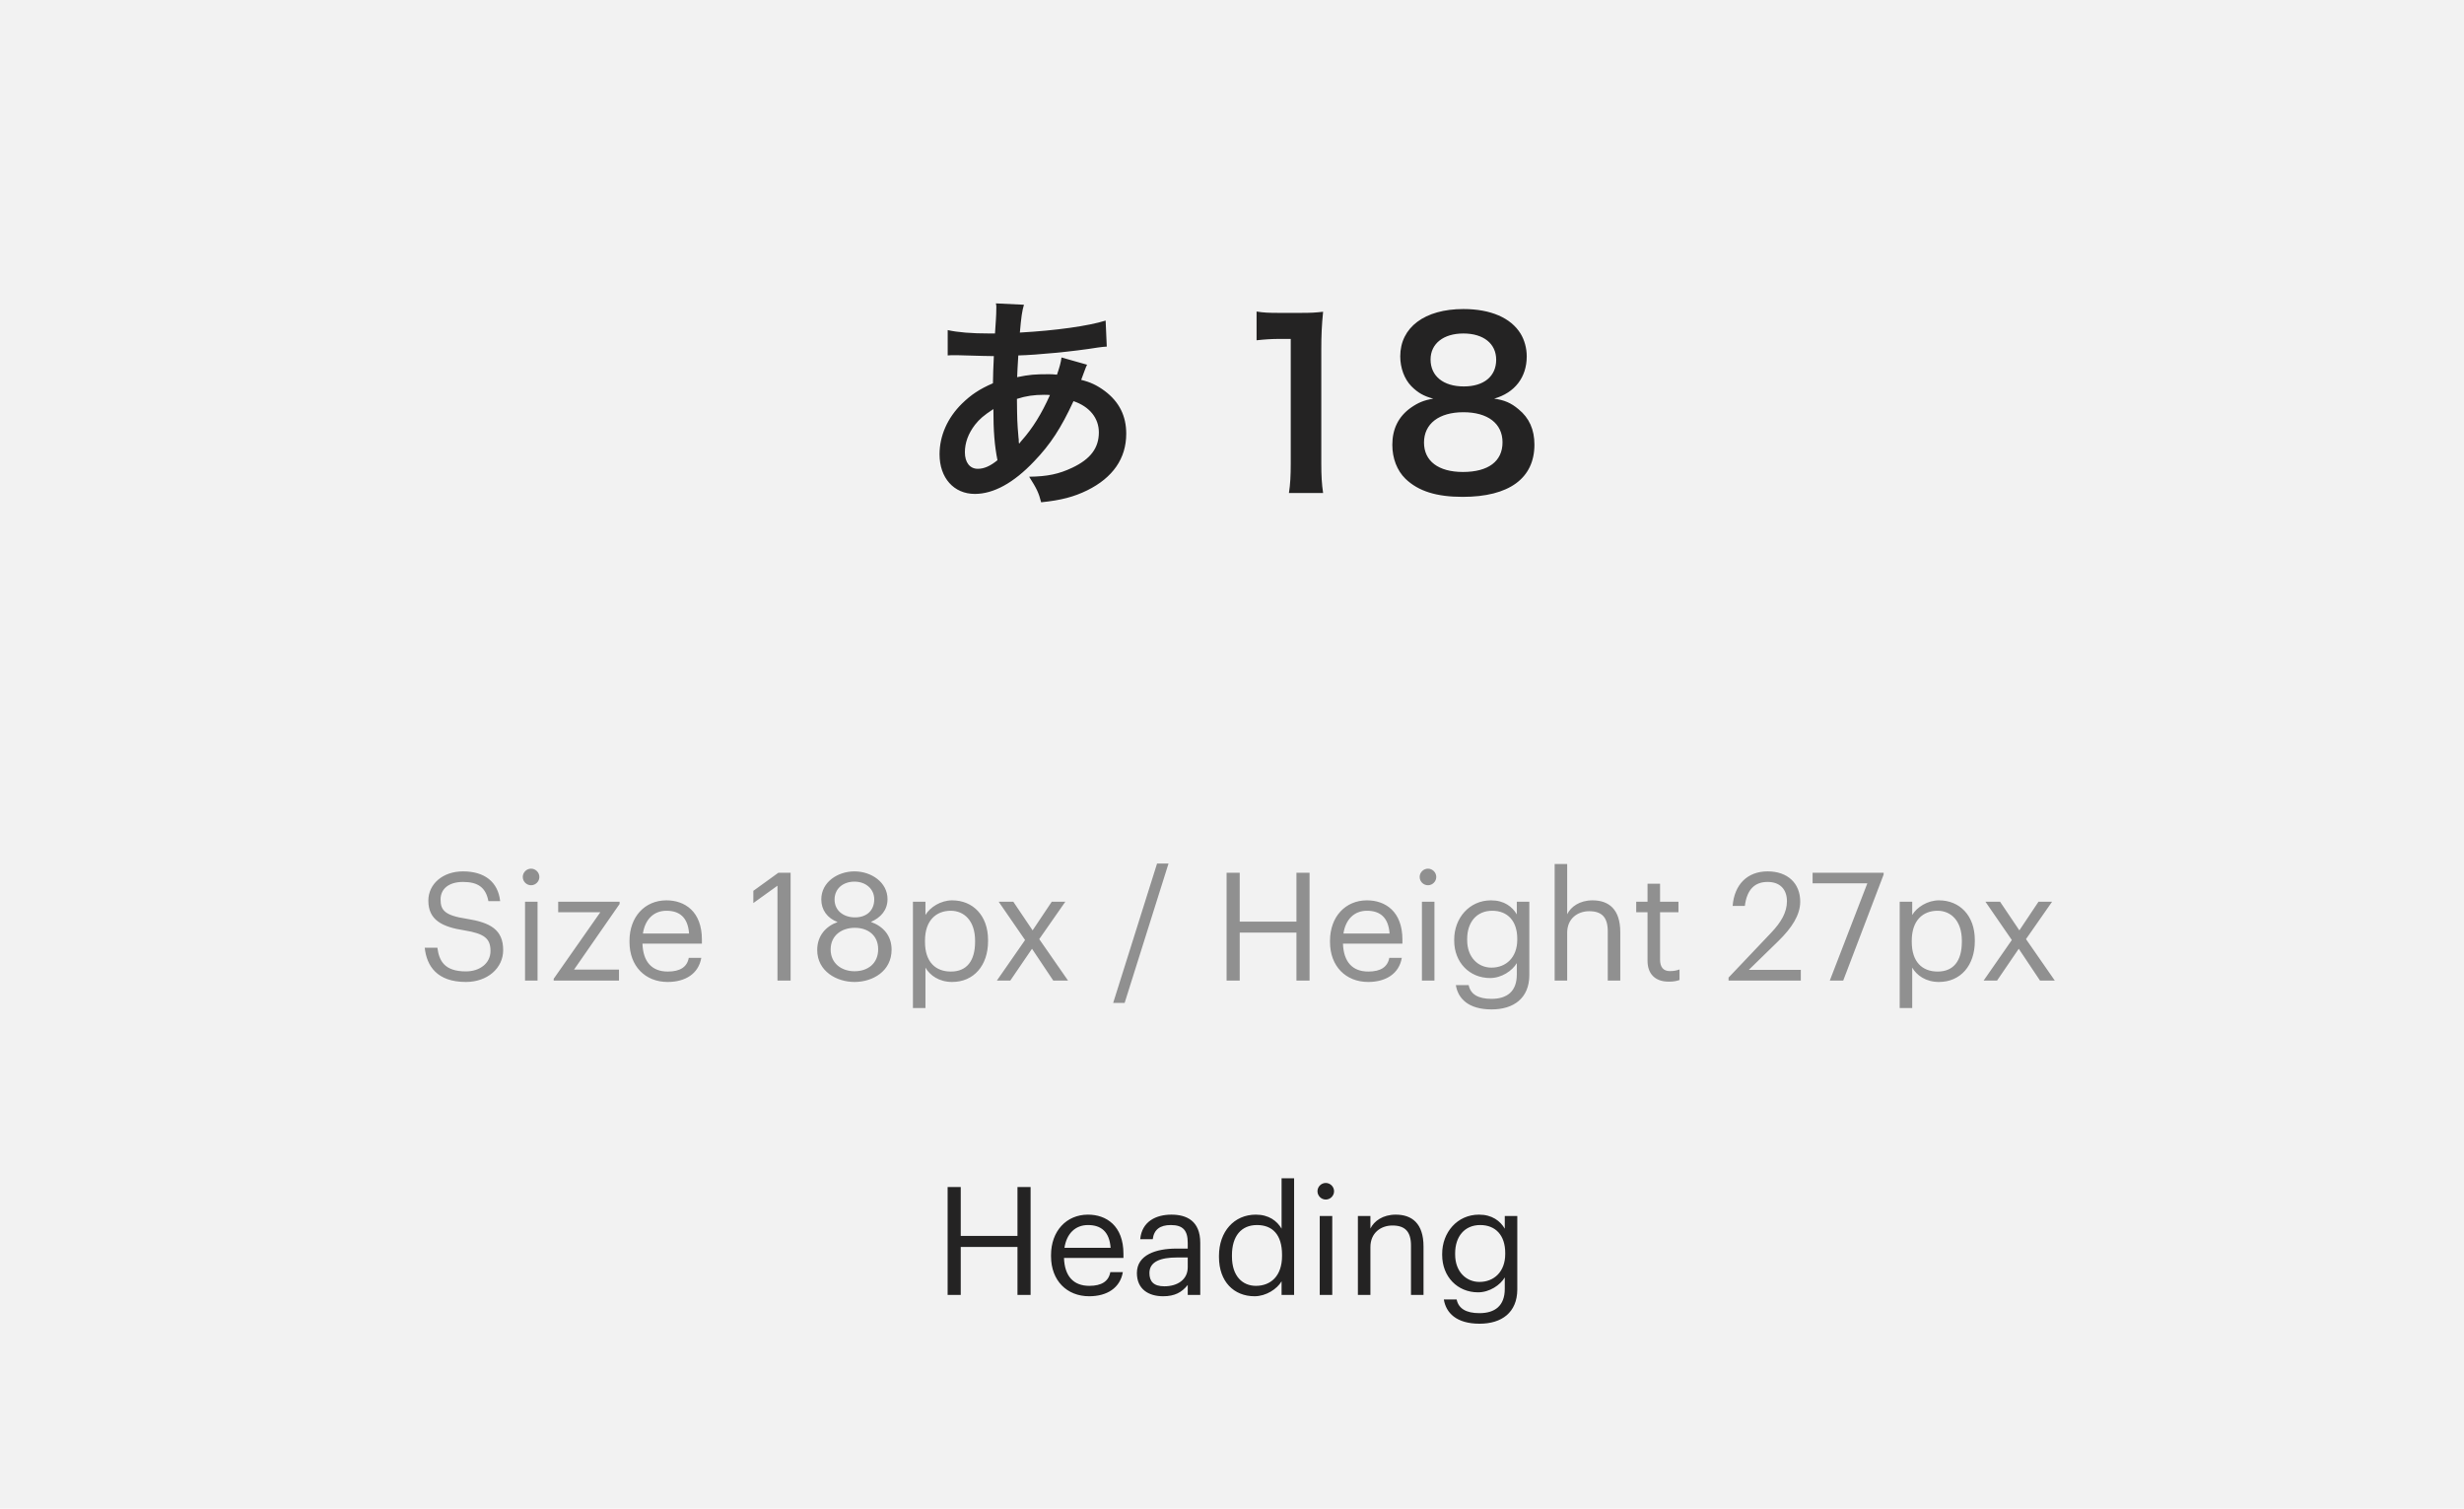 <svg width="196" height="120" viewBox="0 0 196 120" fill="none" xmlns="http://www.w3.org/2000/svg">
<rect width="196" height="120" fill="#E5E5E5"/>
<rect width="1920" height="8899" transform="translate(-786 -4895)" fill="white"/>
<rect x="-506" y="-4813" width="1640" height="8634" fill="#F7F7F7"/>
<g filter="url(#filter0_d)">
<path d="M-222 -50C-222 -51.105 -221.105 -52 -220 -52H416C417.105 -52 418 -51.105 418 -50V400C418 401.105 417.105 402 416 402H-220C-221.105 402 -222 401.105 -222 400V-50Z" fill="white"/>
<path d="M-221.5 -50C-221.5 -50.828 -220.828 -51.5 -220 -51.5H416C416.828 -51.5 417.5 -50.828 417.5 -50V400C417.5 400.828 416.828 401.5 416 401.5H-220C-220.828 401.5 -221.5 400.828 -221.5 400V-50Z" stroke="#E9EDF5"/>
</g>
<rect width="196" height="120" fill="#F2F2F2"/>
<path d="M84.439 28.434C84.385 28.848 84.276 29.226 84.079 29.802C83.754 29.766 83.611 29.766 83.394 29.766C82.296 29.766 81.882 29.802 80.91 30C80.928 29.622 80.947 29.046 81.001 28.272C82.441 28.236 85.356 27.966 87.337 27.642C87.715 27.588 87.787 27.588 88.038 27.57L87.948 25.5C86.562 25.932 84.007 26.292 81.126 26.454C81.234 25.194 81.306 24.726 81.451 24.24L79.219 24.132C79.254 24.276 79.254 24.348 79.254 24.42C79.254 24.762 79.237 25.212 79.219 25.446C79.165 26.166 79.165 26.166 79.147 26.526C78.787 26.526 78.769 26.526 78.751 26.526C77.257 26.526 76.195 26.436 75.385 26.256V28.272C75.582 28.254 75.745 28.254 75.799 28.254C75.835 28.254 75.96 28.254 76.141 28.254C77.886 28.308 78.859 28.326 79.056 28.326C79.02 29.19 78.984 29.91 78.984 30.486C77.904 30.954 77.239 31.404 76.519 32.106C75.367 33.24 74.737 34.662 74.737 36.138C74.737 38.01 75.871 39.288 77.544 39.288C79.038 39.288 80.641 38.406 82.26 36.696C83.556 35.346 84.403 34.05 85.392 31.908C86.671 32.34 87.409 33.258 87.409 34.392C87.409 35.634 86.743 36.516 85.302 37.2C84.24 37.704 83.323 37.902 81.865 37.92C82.459 38.856 82.621 39.18 82.819 39.954C84.403 39.792 85.428 39.522 86.49 39C88.525 37.992 89.587 36.462 89.587 34.5C89.587 33.078 89.028 31.962 87.876 31.098C87.264 30.648 86.743 30.396 86.004 30.216C86.058 30.054 86.076 30.036 86.257 29.532C86.4 29.154 86.4 29.154 86.472 29.01L84.439 28.434ZM79.02 32.538C79.02 34.284 79.111 35.436 79.344 36.606C78.769 37.074 78.282 37.29 77.778 37.29C77.148 37.29 76.752 36.786 76.752 35.976C76.752 35.22 77.022 34.482 77.562 33.78C77.922 33.33 78.228 33.06 79.02 32.538ZM81.055 35.256C81.037 35.166 81.037 35.148 81.037 35.058C81.037 34.932 81.037 34.932 81.019 34.824C80.91 33.564 80.91 33.384 80.892 31.728C81.612 31.494 82.26 31.404 83.052 31.404C83.233 31.404 83.323 31.404 83.52 31.422C82.855 32.916 82.135 34.068 81.288 35.022C81.162 35.166 81.162 35.166 81.091 35.274L81.055 35.256ZM105.247 39.216C105.139 38.478 105.103 37.83 105.103 36.876V27.768C105.103 26.688 105.139 25.86 105.247 24.798C104.599 24.87 104.329 24.888 103.411 24.888H101.755C100.909 24.888 100.513 24.87 99.955 24.78V27.066C100.621 26.994 101.143 26.958 101.809 26.958H102.673V36.876C102.673 37.812 102.637 38.514 102.529 39.216H105.247ZM114.011 31.71C113.273 31.836 112.823 32.016 112.229 32.43C111.239 33.132 110.753 34.122 110.753 35.382C110.753 36.462 111.131 37.434 111.797 38.082C112.823 39.072 114.263 39.522 116.351 39.522C120.041 39.522 122.057 38.046 122.057 35.364C122.057 34.176 121.643 33.24 120.797 32.556C120.203 32.052 119.663 31.818 118.853 31.71C120.491 31.242 121.445 30.018 121.445 28.344C121.445 27.696 121.265 27.048 120.959 26.544C120.185 25.284 118.583 24.582 116.405 24.582C113.327 24.582 111.383 26.04 111.383 28.344C111.383 29.262 111.707 30.144 112.265 30.72C112.787 31.242 113.255 31.512 114.011 31.71ZM116.405 26.526C118.007 26.526 119.015 27.336 119.015 28.614C119.015 29.928 118.043 30.738 116.441 30.738C114.803 30.738 113.795 29.91 113.795 28.596C113.795 27.336 114.821 26.526 116.405 26.526ZM116.369 37.542C114.425 37.542 113.273 36.678 113.273 35.202C113.273 33.708 114.461 32.79 116.405 32.79C118.349 32.79 119.519 33.69 119.519 35.184C119.519 36.696 118.385 37.542 116.369 37.542Z" fill="#242323"/>
<path d="M75.379 103H76.423V99.184H80.935V103H81.979V94.42H80.935V98.308H76.423V94.42H75.379V103ZM86.641 103.108C88.056 103.108 89.1 102.448 89.317 101.188H88.32C88.189 101.92 87.624 102.28 86.653 102.28C85.368 102.28 84.684 101.488 84.636 100.06H89.365V99.736C89.365 97.492 87.996 96.616 86.544 96.616C84.817 96.616 83.605 97.936 83.605 99.832V99.928C83.605 101.86 84.865 103.108 86.641 103.108ZM84.672 99.256C84.841 98.14 85.525 97.444 86.544 97.444C87.576 97.444 88.249 97.96 88.344 99.256H84.672ZM92.523 103.108C93.447 103.108 94.011 102.796 94.479 102.208V103H95.475V98.86C95.475 97.108 94.383 96.616 93.183 96.616C91.971 96.616 90.831 97.144 90.699 98.572H91.695C91.791 97.804 92.271 97.444 93.135 97.444C94.095 97.444 94.479 97.864 94.479 98.86V99.316H93.579C91.971 99.316 90.435 99.808 90.435 101.26C90.435 102.544 91.359 103.108 92.523 103.108ZM92.619 102.316C91.743 102.316 91.431 101.908 91.431 101.26C91.431 100.336 92.355 100.024 93.615 100.024H94.479V100.804C94.479 101.776 93.675 102.316 92.619 102.316ZM99.796 103.108C100.708 103.108 101.584 102.532 101.944 101.92V103H102.94V93.724H101.944V97.732C101.584 97.12 100.936 96.616 99.892 96.616C98.164 96.616 96.964 97.972 96.964 99.892V99.988C96.964 101.944 98.152 103.108 99.796 103.108ZM99.904 102.28C98.848 102.28 97.996 101.524 97.996 99.94V99.844C97.996 98.32 98.74 97.444 99.988 97.444C101.212 97.444 101.98 98.2 101.98 99.808V99.904C101.98 101.512 101.068 102.28 99.904 102.28ZM105.459 95.416C105.819 95.416 106.119 95.116 106.119 94.756C106.119 94.396 105.819 94.096 105.459 94.096C105.099 94.096 104.799 94.396 104.799 94.756C104.799 95.116 105.099 95.416 105.459 95.416ZM104.979 103H105.975V96.724H104.979V103ZM108.014 103H109.01V99.196C109.01 98.068 109.838 97.48 110.762 97.48C111.77 97.48 112.238 97.972 112.238 99.076V103H113.234V99.148C113.234 97.324 112.322 96.616 111.026 96.616C109.994 96.616 109.298 97.132 109.01 97.72V96.724H108.014V103ZM117.694 105.292C119.446 105.292 120.682 104.404 120.694 102.58V96.724H119.698V97.732C119.338 97.12 118.69 96.616 117.646 96.616C115.918 96.616 114.718 98.032 114.718 99.736V99.82C114.718 101.548 115.93 102.796 117.574 102.796C118.486 102.796 119.338 102.22 119.698 101.608V102.52C119.698 103.864 118.918 104.452 117.682 104.452C116.614 104.452 116.014 104.08 115.87 103.36H114.85C115.018 104.416 115.834 105.292 117.694 105.292ZM117.682 101.968C116.626 101.968 115.75 101.152 115.75 99.784V99.688C115.75 98.368 116.494 97.444 117.742 97.444C118.966 97.444 119.734 98.26 119.734 99.664V99.748C119.734 101.152 118.846 101.968 117.682 101.968Z" fill="#242323"/>
<path d="M37.061 78.108C38.765 78.108 40.025 77.016 40.025 75.576C40.025 73.956 39.017 73.38 37.109 73.08C35.357 72.816 35.045 72.384 35.045 71.544C35.045 70.74 35.657 70.152 36.833 70.152C38.021 70.152 38.645 70.596 38.849 71.676H39.785C39.617 70.152 38.549 69.312 36.833 69.312C35.213 69.312 34.073 70.32 34.073 71.64C34.073 73.164 35.141 73.728 36.941 74.004C38.573 74.268 39.017 74.676 39.017 75.648C39.017 76.62 38.165 77.268 37.061 77.268C35.333 77.268 34.925 76.404 34.793 75.384H33.785C33.941 76.848 34.769 78.108 37.061 78.108ZM42.244 70.416C42.604 70.416 42.904 70.116 42.904 69.756C42.904 69.396 42.604 69.096 42.244 69.096C41.884 69.096 41.584 69.396 41.584 69.756C41.584 70.116 41.884 70.416 42.244 70.416ZM41.764 78H42.76V71.724H41.764V78ZM44.043 78H49.239V77.124H45.663L49.287 71.904V71.724H44.403V72.564H47.751L44.043 77.856V78ZM53.109 78.108C54.525 78.108 55.569 77.448 55.785 76.188H54.789C54.657 76.92 54.093 77.28 53.121 77.28C51.837 77.28 51.153 76.488 51.105 75.06H55.833V74.736C55.833 72.492 54.465 71.616 53.013 71.616C51.285 71.616 50.073 72.936 50.073 74.832V74.928C50.073 76.86 51.333 78.108 53.109 78.108ZM51.141 74.256C51.309 73.14 51.993 72.444 53.013 72.444C54.045 72.444 54.717 72.96 54.813 74.256H51.141ZM61.845 78H62.889V69.42H61.917L59.925 70.86V71.832L61.845 70.452V78ZM67.97 78.108C69.422 78.108 70.922 77.256 70.922 75.54C70.922 74.436 70.274 73.692 69.278 73.332C70.07 72.984 70.598 72.384 70.598 71.52C70.598 70.176 69.302 69.312 67.97 69.312C66.65 69.312 65.33 70.152 65.33 71.544C65.33 72.384 65.81 73.032 66.626 73.344C65.714 73.668 65.006 74.412 65.006 75.564C65.006 77.268 66.566 78.108 67.97 78.108ZM68.006 72.972C67.13 72.972 66.386 72.456 66.386 71.556C66.386 70.668 67.082 70.128 67.97 70.128C68.858 70.128 69.542 70.704 69.542 71.532C69.542 72.444 68.918 72.972 68.006 72.972ZM67.97 77.256C66.974 77.256 66.074 76.656 66.074 75.528C66.074 74.388 66.974 73.8 67.994 73.8C69.014 73.8 69.854 74.376 69.854 75.504C69.854 76.644 69.026 77.256 67.97 77.256ZM72.619 80.184H73.615V76.968C73.975 77.592 74.707 78.108 75.739 78.108C77.467 78.108 78.595 76.788 78.595 74.868V74.772C78.595 72.816 77.383 71.616 75.739 71.616C74.827 71.616 73.975 72.168 73.615 72.78V71.724H72.619V80.184ZM75.643 77.28C74.419 77.28 73.579 76.524 73.579 74.916V74.82C73.579 73.212 74.467 72.444 75.631 72.444C76.687 72.444 77.563 73.236 77.563 74.82V74.916C77.563 76.44 76.891 77.28 75.643 77.28ZM79.295 78H80.363L82.091 75.468L83.783 78H84.959L82.667 74.7L84.743 71.724H83.663L82.139 74.004L80.603 71.724H79.439L81.539 74.772L79.295 78ZM88.547 79.776H89.459L92.951 68.688H92.039L88.547 79.776ZM97.57 78H98.614V74.184H103.126V78H104.17V69.42H103.126V73.308H98.614V69.42H97.57V78ZM108.832 78.108C110.248 78.108 111.292 77.448 111.508 76.188H110.512C110.38 76.92 109.816 77.28 108.844 77.28C107.56 77.28 106.876 76.488 106.828 75.06H111.556V74.736C111.556 72.492 110.188 71.616 108.736 71.616C107.008 71.616 105.796 72.936 105.796 74.832V74.928C105.796 76.86 107.056 78.108 108.832 78.108ZM106.864 74.256C107.032 73.14 107.716 72.444 108.736 72.444C109.768 72.444 110.44 72.96 110.536 74.256H106.864ZM113.588 70.416C113.948 70.416 114.248 70.116 114.248 69.756C114.248 69.396 113.948 69.096 113.588 69.096C113.228 69.096 112.928 69.396 112.928 69.756C112.928 70.116 113.228 70.416 113.588 70.416ZM113.108 78H114.104V71.724H113.108V78ZM118.651 80.292C120.403 80.292 121.639 79.404 121.651 77.58V71.724H120.655V72.732C120.295 72.12 119.647 71.616 118.603 71.616C116.875 71.616 115.675 73.032 115.675 74.736V74.82C115.675 76.548 116.887 77.796 118.531 77.796C119.443 77.796 120.295 77.22 120.655 76.608V77.52C120.655 78.864 119.875 79.452 118.639 79.452C117.571 79.452 116.971 79.08 116.827 78.36H115.807C115.975 79.416 116.791 80.292 118.651 80.292ZM118.639 76.968C117.583 76.968 116.707 76.152 116.707 74.784V74.688C116.707 73.368 117.451 72.444 118.699 72.444C119.923 72.444 120.691 73.26 120.691 74.664V74.748C120.691 76.152 119.803 76.968 118.639 76.968ZM123.666 78H124.662V74.196C124.662 73.068 125.49 72.48 126.414 72.48C127.422 72.48 127.89 72.972 127.89 74.076V78H128.886V74.148C128.886 72.324 127.974 71.616 126.678 71.616C125.646 71.616 124.95 72.132 124.662 72.72V68.724H123.666V78ZM132.746 78.084C133.154 78.084 133.394 78.024 133.598 77.952V77.112C133.382 77.196 133.142 77.244 132.83 77.244C132.326 77.244 132.05 76.944 132.05 76.332V72.564H133.514V71.724H132.05V70.296H131.054V71.724H130.154V72.564H131.054V76.428C131.054 77.412 131.606 78.084 132.746 78.084ZM137.499 78H143.247V77.148H139.107L141.471 74.844C142.527 73.812 143.199 72.78 143.199 71.724C143.199 70.248 142.191 69.312 140.607 69.312C138.975 69.312 137.955 70.38 137.823 72.06H138.795C138.963 70.716 139.611 70.152 140.607 70.152C141.579 70.152 142.143 70.728 142.143 71.688C142.143 72.564 141.687 73.344 140.907 74.172L137.499 77.76V78ZM145.551 78H146.619L149.835 69.564V69.42H144.183V70.26H148.539L145.551 78ZM151.112 80.184H152.108V76.968C152.468 77.592 153.2 78.108 154.232 78.108C155.96 78.108 157.088 76.788 157.088 74.868V74.772C157.088 72.816 155.876 71.616 154.232 71.616C153.32 71.616 152.468 72.168 152.108 72.78V71.724H151.112V80.184ZM154.136 77.28C152.912 77.28 152.072 76.524 152.072 74.916V74.82C152.072 73.212 152.96 72.444 154.124 72.444C155.18 72.444 156.056 73.236 156.056 74.82V74.916C156.056 76.44 155.384 77.28 154.136 77.28ZM157.787 78H158.855L160.583 75.468L162.275 78H163.451L161.159 74.7L163.235 71.724H162.155L160.631 74.004L159.095 71.724H157.931L160.031 74.772L157.787 78Z" fill="#909090"/>
<defs>
<filter id="filter0_d" x="-226" y="-52" width="648" height="462" filterUnits="userSpaceOnUse" color-interpolation-filters="sRGB">
<feFlood flood-opacity="0" result="BackgroundImageFix"/>
<feColorMatrix in="SourceAlpha" type="matrix" values="0 0 0 0 0 0 0 0 0 0 0 0 0 0 0 0 0 0 127 0"/>
<feOffset dy="4"/>
<feGaussianBlur stdDeviation="2"/>
<feColorMatrix type="matrix" values="0 0 0 0 0 0 0 0 0 0 0 0 0 0 0 0 0 0 0.01 0"/>
<feBlend mode="normal" in2="BackgroundImageFix" result="effect1_dropShadow"/>
<feBlend mode="normal" in="SourceGraphic" in2="effect1_dropShadow" result="shape"/>
</filter>
</defs>
</svg>
